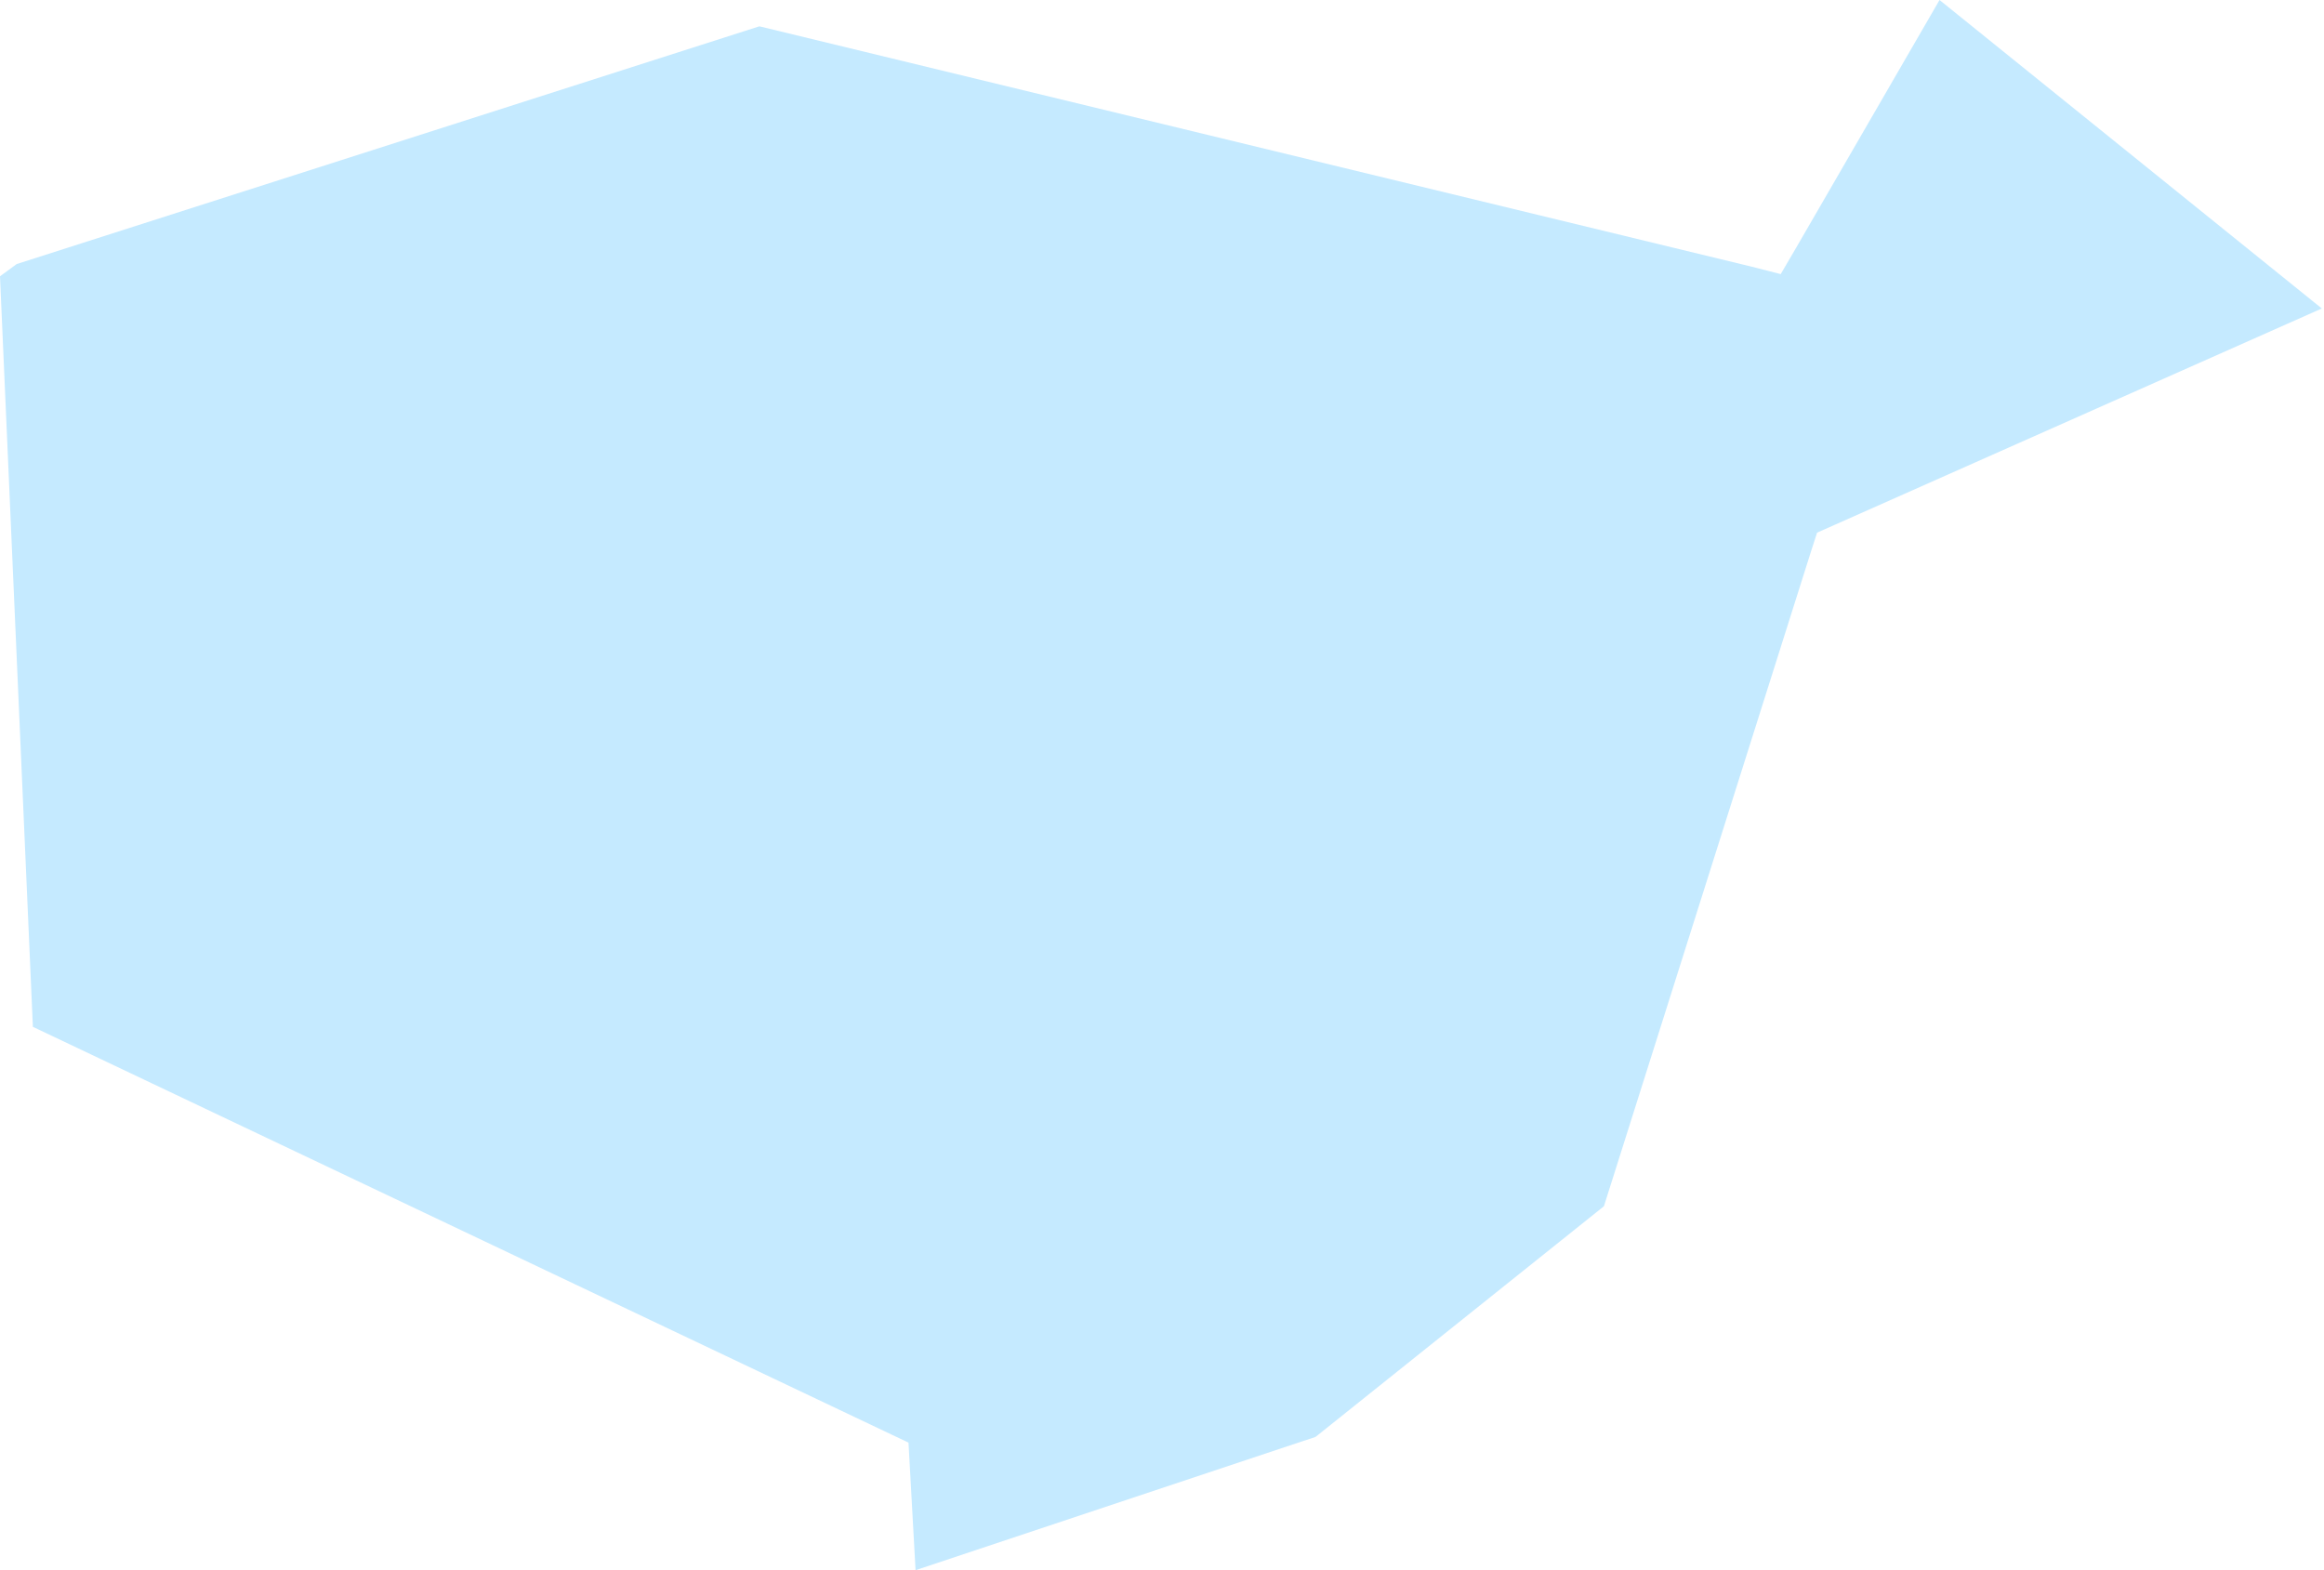 <?xml version="1.0" encoding="UTF-8"?> <svg xmlns="http://www.w3.org/2000/svg" width="74" height="50" viewBox="0 0 74 50" fill="none"> <path fill-rule="evenodd" clip-rule="evenodd" d="M0 8.798L1.047 32.698L28.928 45.938L29.153 50L41.889 45.756L51.071 38.412L57.681 17.511L57.859 16.961L58.401 16.721L73.93 9.823L61.758 0L57.191 7.891L56.701 8.729L55.763 8.489L24.18 0.838L0.532 8.408L0 8.798Z" fill="#C5EAFF"></path> </svg> 